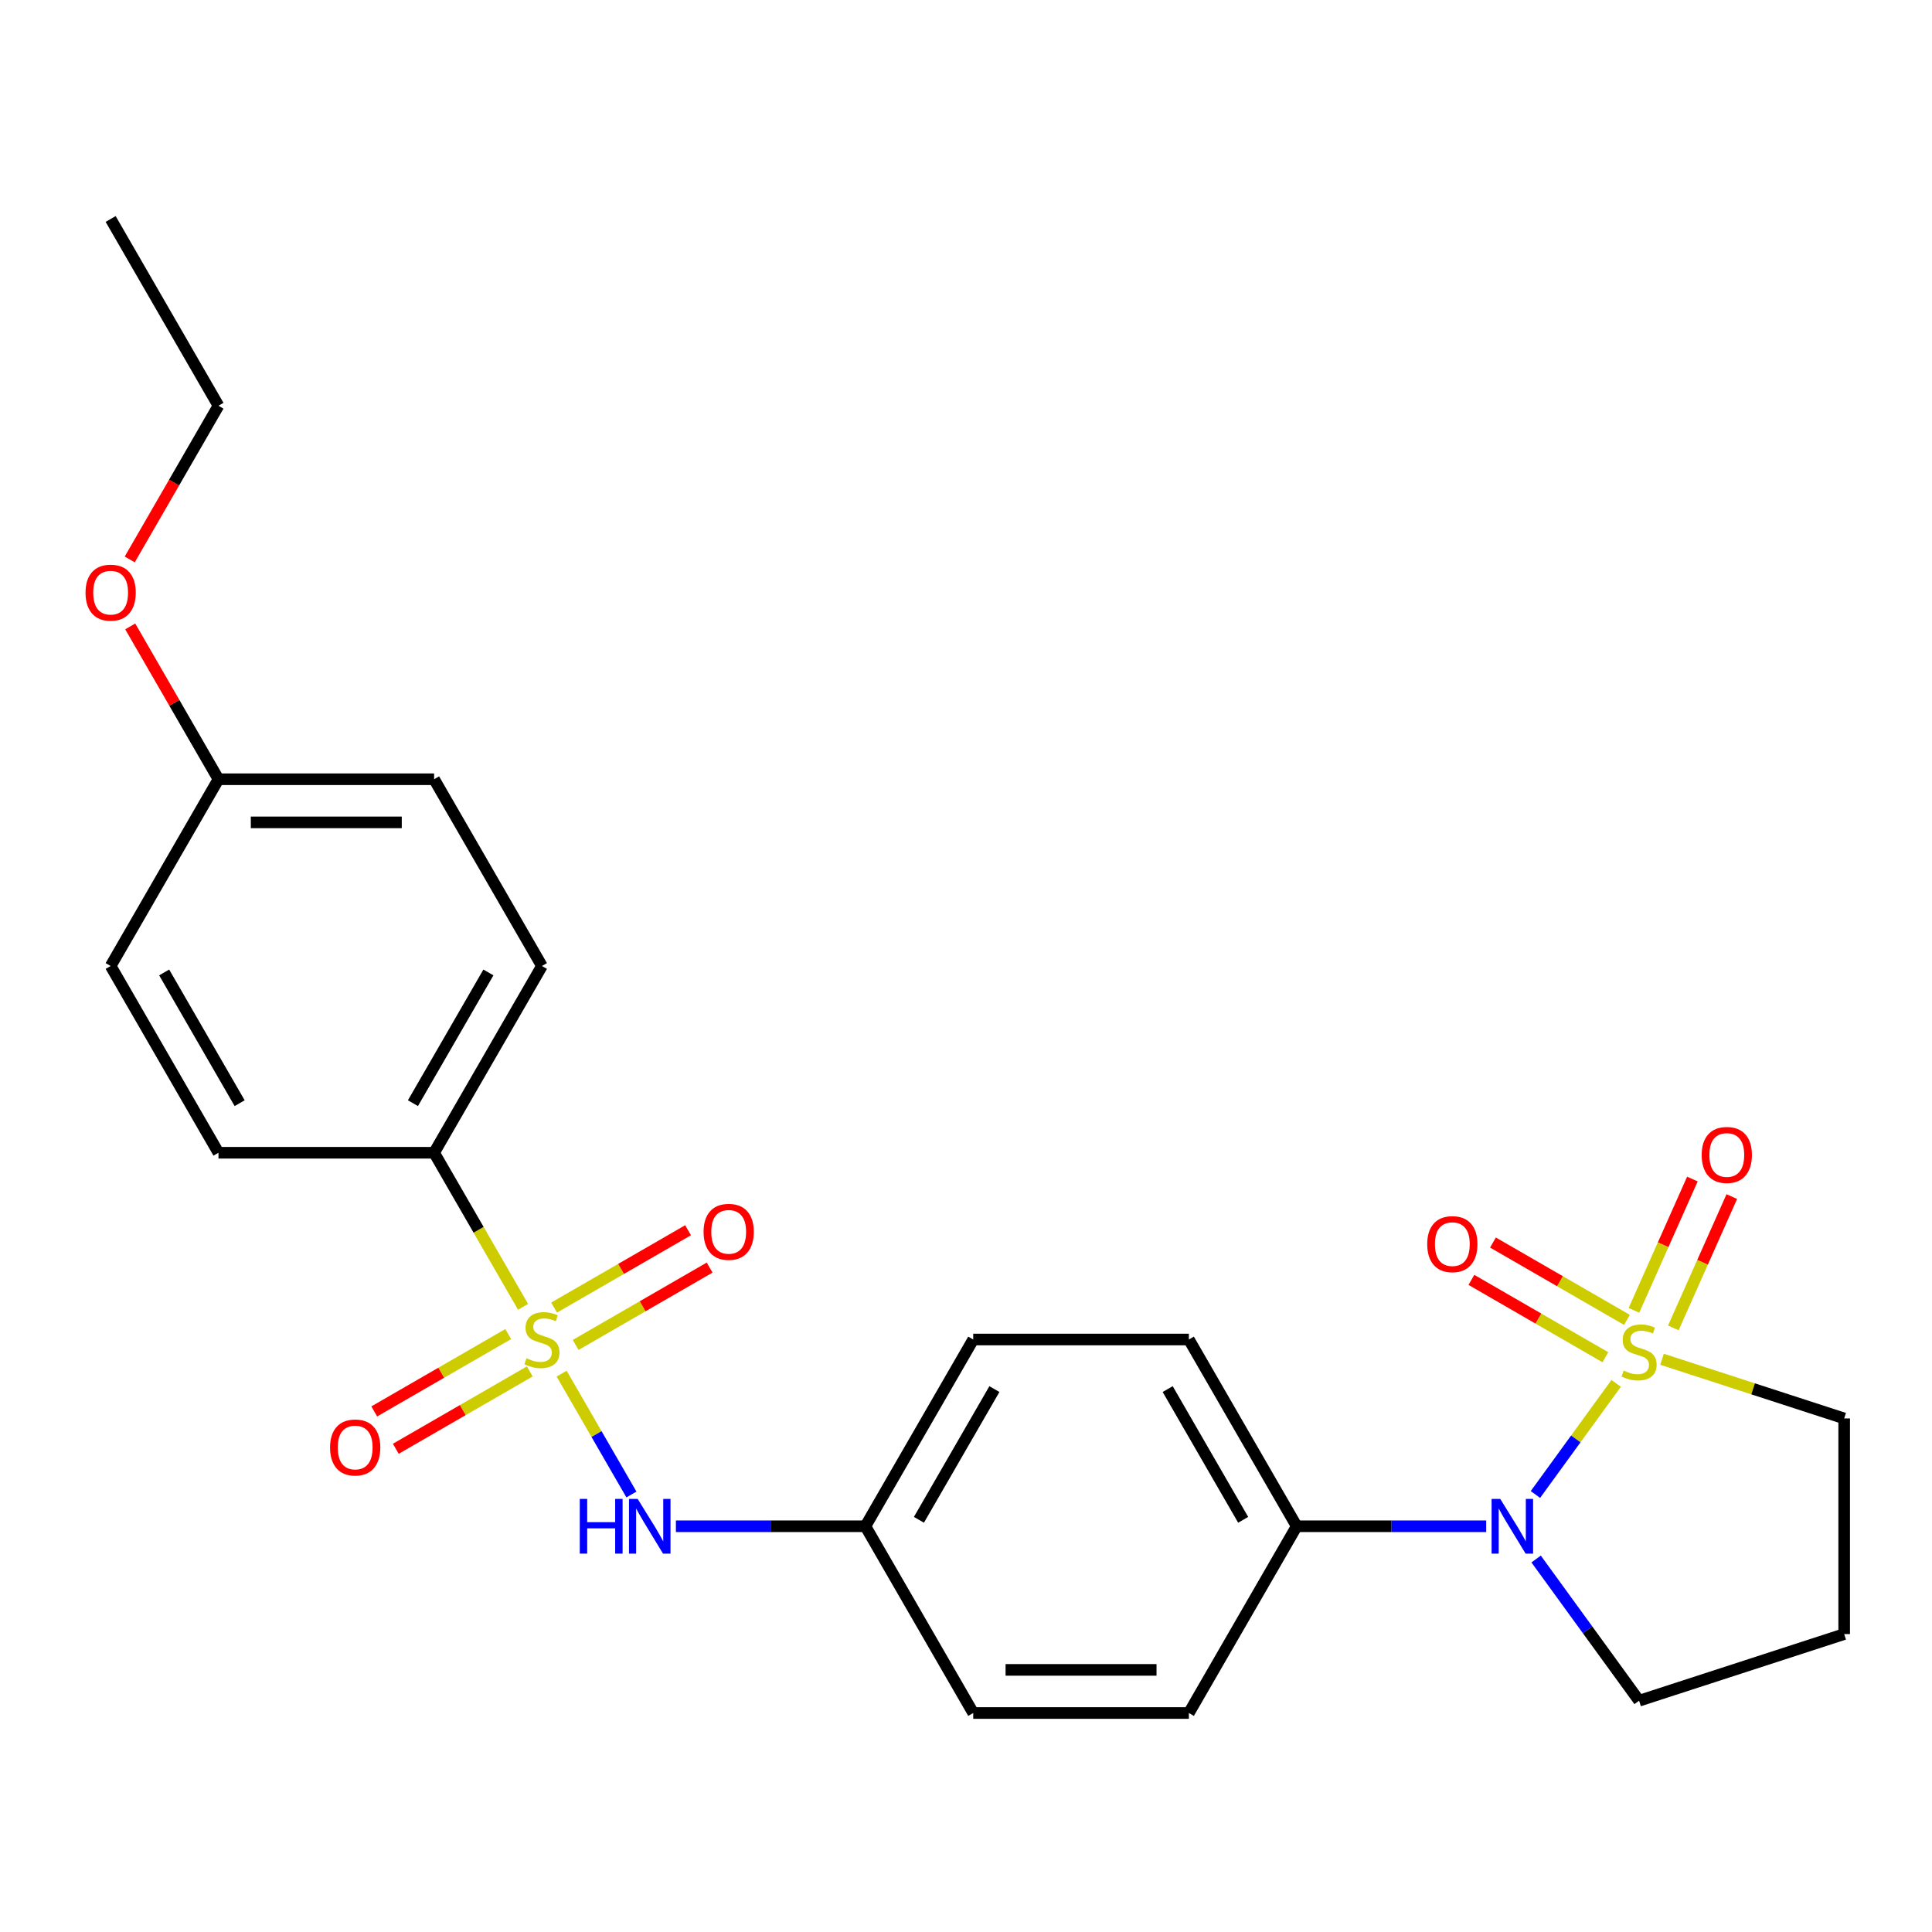 <?xml version='1.0' encoding='iso-8859-1'?>
<svg version='1.1' baseProfile='full'
              xmlns='http://www.w3.org/2000/svg'
                      xmlns:rdkit='http://www.rdkit.org/xml'
                      xmlns:xlink='http://www.w3.org/1999/xlink'
                  xml:space='preserve'
width='1000px' height='1000px' viewBox='0 0 1000 1000'>
<!-- END OF HEADER -->
<rect style='opacity:1.0;fill:#FFFFFF;stroke:none' width='1000' height='1000' x='0' y='0'> </rect>
<path class='bond-1' d='M 836.521,716.028 L 815.626,744.787' style='fill:none;fill-rule:evenodd;stroke:#CCCC00;stroke-width:6px;stroke-linecap:butt;stroke-linejoin:miter;stroke-opacity:1' />
<path class='bond-1' d='M 815.626,744.787 L 794.732,773.545' style='fill:none;fill-rule:evenodd;stroke:#0000FF;stroke-width:6px;stroke-linecap:butt;stroke-linejoin:miter;stroke-opacity:1' />
<path class='bond-4' d='M 842.101,683.17 L 807.429,663.152' style='fill:none;fill-rule:evenodd;stroke:#CCCC00;stroke-width:6px;stroke-linecap:butt;stroke-linejoin:miter;stroke-opacity:1' />
<path class='bond-4' d='M 807.429,663.152 L 772.756,643.134' style='fill:none;fill-rule:evenodd;stroke:#FF0000;stroke-width:6px;stroke-linecap:butt;stroke-linejoin:miter;stroke-opacity:1' />
<path class='bond-4' d='M 830.94,702.503 L 796.267,682.485' style='fill:none;fill-rule:evenodd;stroke:#CCCC00;stroke-width:6px;stroke-linecap:butt;stroke-linejoin:miter;stroke-opacity:1' />
<path class='bond-4' d='M 796.267,682.485 L 761.594,662.467' style='fill:none;fill-rule:evenodd;stroke:#FF0000;stroke-width:6px;stroke-linecap:butt;stroke-linejoin:miter;stroke-opacity:1' />
<path class='bond-5' d='M 866.117,687.32 L 881.248,653.335' style='fill:none;fill-rule:evenodd;stroke:#CCCC00;stroke-width:6px;stroke-linecap:butt;stroke-linejoin:miter;stroke-opacity:1' />
<path class='bond-5' d='M 881.248,653.335 L 896.379,619.35' style='fill:none;fill-rule:evenodd;stroke:#FF0000;stroke-width:6px;stroke-linecap:butt;stroke-linejoin:miter;stroke-opacity:1' />
<path class='bond-5' d='M 845.723,678.24 L 860.854,644.255' style='fill:none;fill-rule:evenodd;stroke:#CCCC00;stroke-width:6px;stroke-linecap:butt;stroke-linejoin:miter;stroke-opacity:1' />
<path class='bond-5' d='M 860.854,644.255 L 875.985,610.27' style='fill:none;fill-rule:evenodd;stroke:#FF0000;stroke-width:6px;stroke-linecap:butt;stroke-linejoin:miter;stroke-opacity:1' />
<path class='bond-9' d='M 860.261,703.547 L 907.403,718.864' style='fill:none;fill-rule:evenodd;stroke:#CCCC00;stroke-width:6px;stroke-linecap:butt;stroke-linejoin:miter;stroke-opacity:1' />
<path class='bond-9' d='M 907.403,718.864 L 954.545,734.182' style='fill:none;fill-rule:evenodd;stroke:#000000;stroke-width:6px;stroke-linecap:butt;stroke-linejoin:miter;stroke-opacity:1' />
<path class='bond-0' d='M 290.708,710.997 L 308.765,742.274' style='fill:none;fill-rule:evenodd;stroke:#CCCC00;stroke-width:6px;stroke-linecap:butt;stroke-linejoin:miter;stroke-opacity:1' />
<path class='bond-0' d='M 308.765,742.274 L 326.822,773.55' style='fill:none;fill-rule:evenodd;stroke:#0000FF;stroke-width:6px;stroke-linecap:butt;stroke-linejoin:miter;stroke-opacity:1' />
<path class='bond-3' d='M 270.742,676.417 L 247.72,636.54' style='fill:none;fill-rule:evenodd;stroke:#CCCC00;stroke-width:6px;stroke-linecap:butt;stroke-linejoin:miter;stroke-opacity:1' />
<path class='bond-3' d='M 247.72,636.54 L 224.697,596.664' style='fill:none;fill-rule:evenodd;stroke:#000000;stroke-width:6px;stroke-linecap:butt;stroke-linejoin:miter;stroke-opacity:1' />
<path class='bond-6' d='M 263.054,690.514 L 228.382,710.532' style='fill:none;fill-rule:evenodd;stroke:#CCCC00;stroke-width:6px;stroke-linecap:butt;stroke-linejoin:miter;stroke-opacity:1' />
<path class='bond-6' d='M 228.382,710.532 L 193.709,730.551' style='fill:none;fill-rule:evenodd;stroke:#FF0000;stroke-width:6px;stroke-linecap:butt;stroke-linejoin:miter;stroke-opacity:1' />
<path class='bond-6' d='M 274.216,709.847 L 239.543,729.865' style='fill:none;fill-rule:evenodd;stroke:#CCCC00;stroke-width:6px;stroke-linecap:butt;stroke-linejoin:miter;stroke-opacity:1' />
<path class='bond-6' d='M 239.543,729.865 L 204.871,749.883' style='fill:none;fill-rule:evenodd;stroke:#FF0000;stroke-width:6px;stroke-linecap:butt;stroke-linejoin:miter;stroke-opacity:1' />
<path class='bond-7' d='M 297.957,696.14 L 332.63,676.122' style='fill:none;fill-rule:evenodd;stroke:#CCCC00;stroke-width:6px;stroke-linecap:butt;stroke-linejoin:miter;stroke-opacity:1' />
<path class='bond-7' d='M 332.63,676.122 L 367.302,656.103' style='fill:none;fill-rule:evenodd;stroke:#FF0000;stroke-width:6px;stroke-linecap:butt;stroke-linejoin:miter;stroke-opacity:1' />
<path class='bond-7' d='M 286.795,676.807 L 321.468,656.789' style='fill:none;fill-rule:evenodd;stroke:#CCCC00;stroke-width:6px;stroke-linecap:butt;stroke-linejoin:miter;stroke-opacity:1' />
<path class='bond-7' d='M 321.468,656.789 L 356.14,636.771' style='fill:none;fill-rule:evenodd;stroke:#FF0000;stroke-width:6px;stroke-linecap:butt;stroke-linejoin:miter;stroke-opacity:1' />
<path class='bond-8' d='M 769.253,789.991 L 720.21,789.991' style='fill:none;fill-rule:evenodd;stroke:#0000FF;stroke-width:6px;stroke-linecap:butt;stroke-linejoin:miter;stroke-opacity:1' />
<path class='bond-8' d='M 720.21,789.991 L 671.167,789.991' style='fill:none;fill-rule:evenodd;stroke:#000000;stroke-width:6px;stroke-linecap:butt;stroke-linejoin:miter;stroke-opacity:1' />
<path class='bond-15' d='M 795.099,806.941 L 821.745,843.616' style='fill:none;fill-rule:evenodd;stroke:#0000FF;stroke-width:6px;stroke-linecap:butt;stroke-linejoin:miter;stroke-opacity:1' />
<path class='bond-15' d='M 821.745,843.616 L 848.391,880.291' style='fill:none;fill-rule:evenodd;stroke:#000000;stroke-width:6px;stroke-linecap:butt;stroke-linejoin:miter;stroke-opacity:1' />
<path class='bond-2' d='M 349.845,789.991 L 398.888,789.991' style='fill:none;fill-rule:evenodd;stroke:#0000FF;stroke-width:6px;stroke-linecap:butt;stroke-linejoin:miter;stroke-opacity:1' />
<path class='bond-2' d='M 398.888,789.991 L 447.932,789.991' style='fill:none;fill-rule:evenodd;stroke:#000000;stroke-width:6px;stroke-linecap:butt;stroke-linejoin:miter;stroke-opacity:1' />
<path class='bond-10' d='M 224.697,596.664 L 280.506,500' style='fill:none;fill-rule:evenodd;stroke:#000000;stroke-width:6px;stroke-linecap:butt;stroke-linejoin:miter;stroke-opacity:1' />
<path class='bond-10' d='M 213.735,571.002 L 252.802,503.338' style='fill:none;fill-rule:evenodd;stroke:#000000;stroke-width:6px;stroke-linecap:butt;stroke-linejoin:miter;stroke-opacity:1' />
<path class='bond-11' d='M 224.697,596.664 L 113.079,596.664' style='fill:none;fill-rule:evenodd;stroke:#000000;stroke-width:6px;stroke-linecap:butt;stroke-linejoin:miter;stroke-opacity:1' />
<path class='bond-13' d='M 671.167,789.991 L 615.358,693.327' style='fill:none;fill-rule:evenodd;stroke:#000000;stroke-width:6px;stroke-linecap:butt;stroke-linejoin:miter;stroke-opacity:1' />
<path class='bond-13' d='M 643.463,786.653 L 604.396,718.988' style='fill:none;fill-rule:evenodd;stroke:#000000;stroke-width:6px;stroke-linecap:butt;stroke-linejoin:miter;stroke-opacity:1' />
<path class='bond-14' d='M 671.167,789.991 L 615.358,886.654' style='fill:none;fill-rule:evenodd;stroke:#000000;stroke-width:6px;stroke-linecap:butt;stroke-linejoin:miter;stroke-opacity:1' />
<path class='bond-16' d='M 954.545,734.182 L 954.545,845.799' style='fill:none;fill-rule:evenodd;stroke:#000000;stroke-width:6px;stroke-linecap:butt;stroke-linejoin:miter;stroke-opacity:1' />
<path class='bond-20' d='M 280.506,500 L 224.697,403.336' style='fill:none;fill-rule:evenodd;stroke:#000000;stroke-width:6px;stroke-linecap:butt;stroke-linejoin:miter;stroke-opacity:1' />
<path class='bond-21' d='M 113.079,596.664 L 57.271,500' style='fill:none;fill-rule:evenodd;stroke:#000000;stroke-width:6px;stroke-linecap:butt;stroke-linejoin:miter;stroke-opacity:1' />
<path class='bond-21' d='M 124.041,571.002 L 84.975,503.338' style='fill:none;fill-rule:evenodd;stroke:#000000;stroke-width:6px;stroke-linecap:butt;stroke-linejoin:miter;stroke-opacity:1' />
<path class='bond-12' d='M 447.932,789.991 L 503.74,886.654' style='fill:none;fill-rule:evenodd;stroke:#000000;stroke-width:6px;stroke-linecap:butt;stroke-linejoin:miter;stroke-opacity:1' />
<path class='bond-26' d='M 447.932,789.991 L 503.74,693.327' style='fill:none;fill-rule:evenodd;stroke:#000000;stroke-width:6px;stroke-linecap:butt;stroke-linejoin:miter;stroke-opacity:1' />
<path class='bond-26' d='M 475.636,786.653 L 514.702,718.988' style='fill:none;fill-rule:evenodd;stroke:#000000;stroke-width:6px;stroke-linecap:butt;stroke-linejoin:miter;stroke-opacity:1' />
<path class='bond-19' d='M 615.358,693.327 L 503.74,693.327' style='fill:none;fill-rule:evenodd;stroke:#000000;stroke-width:6px;stroke-linecap:butt;stroke-linejoin:miter;stroke-opacity:1' />
<path class='bond-18' d='M 615.358,886.654 L 503.74,886.654' style='fill:none;fill-rule:evenodd;stroke:#000000;stroke-width:6px;stroke-linecap:butt;stroke-linejoin:miter;stroke-opacity:1' />
<path class='bond-18' d='M 598.615,864.331 L 520.483,864.331' style='fill:none;fill-rule:evenodd;stroke:#000000;stroke-width:6px;stroke-linecap:butt;stroke-linejoin:miter;stroke-opacity:1' />
<path class='bond-25' d='M 848.391,880.291 L 954.545,845.799' style='fill:none;fill-rule:evenodd;stroke:#000000;stroke-width:6px;stroke-linecap:butt;stroke-linejoin:miter;stroke-opacity:1' />
<path class='bond-17' d='M 113.079,403.336 L 57.271,500' style='fill:none;fill-rule:evenodd;stroke:#000000;stroke-width:6px;stroke-linecap:butt;stroke-linejoin:miter;stroke-opacity:1' />
<path class='bond-22' d='M 113.079,403.336 L 90.242,363.78' style='fill:none;fill-rule:evenodd;stroke:#000000;stroke-width:6px;stroke-linecap:butt;stroke-linejoin:miter;stroke-opacity:1' />
<path class='bond-22' d='M 90.242,363.78 L 67.403,324.223' style='fill:none;fill-rule:evenodd;stroke:#FF0000;stroke-width:6px;stroke-linecap:butt;stroke-linejoin:miter;stroke-opacity:1' />
<path class='bond-27' d='M 113.079,403.336 L 224.697,403.336' style='fill:none;fill-rule:evenodd;stroke:#000000;stroke-width:6px;stroke-linecap:butt;stroke-linejoin:miter;stroke-opacity:1' />
<path class='bond-27' d='M 129.822,425.66 L 207.954,425.66' style='fill:none;fill-rule:evenodd;stroke:#000000;stroke-width:6px;stroke-linecap:butt;stroke-linejoin:miter;stroke-opacity:1' />
<path class='bond-23' d='M 67.15,289.563 L 90.115,249.786' style='fill:none;fill-rule:evenodd;stroke:#FF0000;stroke-width:6px;stroke-linecap:butt;stroke-linejoin:miter;stroke-opacity:1' />
<path class='bond-23' d='M 90.115,249.786 L 113.079,210.009' style='fill:none;fill-rule:evenodd;stroke:#000000;stroke-width:6px;stroke-linecap:butt;stroke-linejoin:miter;stroke-opacity:1' />
<path class='bond-24' d='M 113.079,210.009 L 57.271,113.346' style='fill:none;fill-rule:evenodd;stroke:#000000;stroke-width:6px;stroke-linecap:butt;stroke-linejoin:miter;stroke-opacity:1' />
<path  class='atom-0' d='M 840.391 709.41
Q 840.711 709.53, 842.031 710.09
Q 843.351 710.65, 844.791 711.01
Q 846.271 711.33, 847.711 711.33
Q 850.391 711.33, 851.951 710.05
Q 853.511 708.73, 853.511 706.45
Q 853.511 704.89, 852.711 703.93
Q 851.951 702.97, 850.751 702.45
Q 849.551 701.93, 847.551 701.33
Q 845.031 700.57, 843.511 699.85
Q 842.031 699.13, 840.951 697.61
Q 839.911 696.09, 839.911 693.53
Q 839.911 689.97, 842.311 687.77
Q 844.751 685.57, 849.551 685.57
Q 852.831 685.57, 856.551 687.13
L 855.631 690.21
Q 852.231 688.81, 849.671 688.81
Q 846.911 688.81, 845.391 689.97
Q 843.871 691.09, 843.911 693.05
Q 843.911 694.57, 844.671 695.49
Q 845.471 696.41, 846.591 696.93
Q 847.751 697.45, 849.671 698.05
Q 852.231 698.85, 853.751 699.65
Q 855.271 700.45, 856.351 702.09
Q 857.471 703.69, 857.471 706.45
Q 857.471 710.37, 854.831 712.49
Q 852.231 714.57, 847.871 714.57
Q 845.351 714.57, 843.431 714.01
Q 841.551 713.49, 839.311 712.57
L 840.391 709.41
' fill='#CCCC00'/>
<path  class='atom-1' d='M 272.506 703.047
Q 272.826 703.167, 274.146 703.727
Q 275.466 704.287, 276.906 704.647
Q 278.386 704.967, 279.826 704.967
Q 282.506 704.967, 284.066 703.687
Q 285.626 702.367, 285.626 700.087
Q 285.626 698.527, 284.826 697.567
Q 284.066 696.607, 282.866 696.087
Q 281.666 695.567, 279.666 694.967
Q 277.146 694.207, 275.626 693.487
Q 274.146 692.767, 273.066 691.247
Q 272.026 689.727, 272.026 687.167
Q 272.026 683.607, 274.426 681.407
Q 276.866 679.207, 281.666 679.207
Q 284.946 679.207, 288.666 680.767
L 287.746 683.847
Q 284.346 682.447, 281.786 682.447
Q 279.026 682.447, 277.506 683.607
Q 275.986 684.727, 276.026 686.687
Q 276.026 688.207, 276.786 689.127
Q 277.586 690.047, 278.706 690.567
Q 279.866 691.087, 281.786 691.687
Q 284.346 692.487, 285.866 693.287
Q 287.386 694.087, 288.466 695.727
Q 289.586 697.327, 289.586 700.087
Q 289.586 704.007, 286.946 706.127
Q 284.346 708.207, 279.986 708.207
Q 277.466 708.207, 275.546 707.647
Q 273.666 707.127, 271.426 706.207
L 272.506 703.047
' fill='#CCCC00'/>
<path  class='atom-2' d='M 776.524 775.831
L 785.804 790.831
Q 786.724 792.311, 788.204 794.991
Q 789.684 797.671, 789.764 797.831
L 789.764 775.831
L 793.524 775.831
L 793.524 804.151
L 789.644 804.151
L 779.684 787.751
Q 778.524 785.831, 777.284 783.631
Q 776.084 781.431, 775.724 780.751
L 775.724 804.151
L 772.044 804.151
L 772.044 775.831
L 776.524 775.831
' fill='#0000FF'/>
<path  class='atom-3' d='M 300.094 775.831
L 303.934 775.831
L 303.934 787.871
L 318.414 787.871
L 318.414 775.831
L 322.254 775.831
L 322.254 804.151
L 318.414 804.151
L 318.414 791.071
L 303.934 791.071
L 303.934 804.151
L 300.094 804.151
L 300.094 775.831
' fill='#0000FF'/>
<path  class='atom-3' d='M 330.054 775.831
L 339.334 790.831
Q 340.254 792.311, 341.734 794.991
Q 343.214 797.671, 343.294 797.831
L 343.294 775.831
L 347.054 775.831
L 347.054 804.151
L 343.174 804.151
L 333.214 787.751
Q 332.054 785.831, 330.814 783.631
Q 329.614 781.431, 329.254 780.751
L 329.254 804.151
L 325.574 804.151
L 325.574 775.831
L 330.054 775.831
' fill='#0000FF'/>
<path  class='atom-5' d='M 738.727 643.961
Q 738.727 637.161, 742.087 633.361
Q 745.447 629.561, 751.727 629.561
Q 758.007 629.561, 761.367 633.361
Q 764.727 637.161, 764.727 643.961
Q 764.727 650.841, 761.327 654.761
Q 757.927 658.641, 751.727 658.641
Q 745.487 658.641, 742.087 654.761
Q 738.727 650.881, 738.727 643.961
M 751.727 655.441
Q 756.047 655.441, 758.367 652.561
Q 760.727 649.641, 760.727 643.961
Q 760.727 638.401, 758.367 635.601
Q 756.047 632.761, 751.727 632.761
Q 747.407 632.761, 745.047 635.561
Q 742.727 638.361, 742.727 643.961
Q 742.727 649.681, 745.047 652.561
Q 747.407 655.441, 751.727 655.441
' fill='#FF0000'/>
<path  class='atom-6' d='M 880.79 597.803
Q 880.79 591.003, 884.15 587.203
Q 887.51 583.403, 893.79 583.403
Q 900.07 583.403, 903.43 587.203
Q 906.79 591.003, 906.79 597.803
Q 906.79 604.683, 903.39 608.603
Q 899.99 612.483, 893.79 612.483
Q 887.55 612.483, 884.15 608.603
Q 880.79 604.723, 880.79 597.803
M 893.79 609.283
Q 898.11 609.283, 900.43 606.403
Q 902.79 603.483, 902.79 597.803
Q 902.79 592.243, 900.43 589.443
Q 898.11 586.603, 893.79 586.603
Q 889.47 586.603, 887.11 589.403
Q 884.79 592.203, 884.79 597.803
Q 884.79 603.523, 887.11 606.403
Q 889.47 609.283, 893.79 609.283
' fill='#FF0000'/>
<path  class='atom-7' d='M 170.842 749.216
Q 170.842 742.416, 174.202 738.616
Q 177.562 734.816, 183.842 734.816
Q 190.122 734.816, 193.482 738.616
Q 196.842 742.416, 196.842 749.216
Q 196.842 756.096, 193.442 760.016
Q 190.042 763.896, 183.842 763.896
Q 177.602 763.896, 174.202 760.016
Q 170.842 756.136, 170.842 749.216
M 183.842 760.696
Q 188.162 760.696, 190.482 757.816
Q 192.842 754.896, 192.842 749.216
Q 192.842 743.656, 190.482 740.856
Q 188.162 738.016, 183.842 738.016
Q 179.522 738.016, 177.162 740.816
Q 174.842 743.616, 174.842 749.216
Q 174.842 754.936, 177.162 757.816
Q 179.522 760.696, 183.842 760.696
' fill='#FF0000'/>
<path  class='atom-8' d='M 364.169 637.598
Q 364.169 630.798, 367.529 626.998
Q 370.889 623.198, 377.169 623.198
Q 383.449 623.198, 386.809 626.998
Q 390.169 630.798, 390.169 637.598
Q 390.169 644.478, 386.769 648.398
Q 383.369 652.278, 377.169 652.278
Q 370.929 652.278, 367.529 648.398
Q 364.169 644.518, 364.169 637.598
M 377.169 649.078
Q 381.489 649.078, 383.809 646.198
Q 386.169 643.278, 386.169 637.598
Q 386.169 632.038, 383.809 629.238
Q 381.489 626.398, 377.169 626.398
Q 372.849 626.398, 370.489 629.198
Q 368.169 631.998, 368.169 637.598
Q 368.169 643.318, 370.489 646.198
Q 372.849 649.078, 377.169 649.078
' fill='#FF0000'/>
<path  class='atom-23' d='M 44.271 306.753
Q 44.271 299.953, 47.631 296.153
Q 50.991 292.353, 57.271 292.353
Q 63.551 292.353, 66.911 296.153
Q 70.271 299.953, 70.271 306.753
Q 70.271 313.633, 66.871 317.553
Q 63.471 321.433, 57.271 321.433
Q 51.031 321.433, 47.631 317.553
Q 44.271 313.673, 44.271 306.753
M 57.271 318.233
Q 61.591 318.233, 63.911 315.353
Q 66.271 312.433, 66.271 306.753
Q 66.271 301.193, 63.911 298.393
Q 61.591 295.553, 57.271 295.553
Q 52.951 295.553, 50.591 298.353
Q 48.271 301.153, 48.271 306.753
Q 48.271 312.473, 50.591 315.353
Q 52.951 318.233, 57.271 318.233
' fill='#FF0000'/>
</svg>
